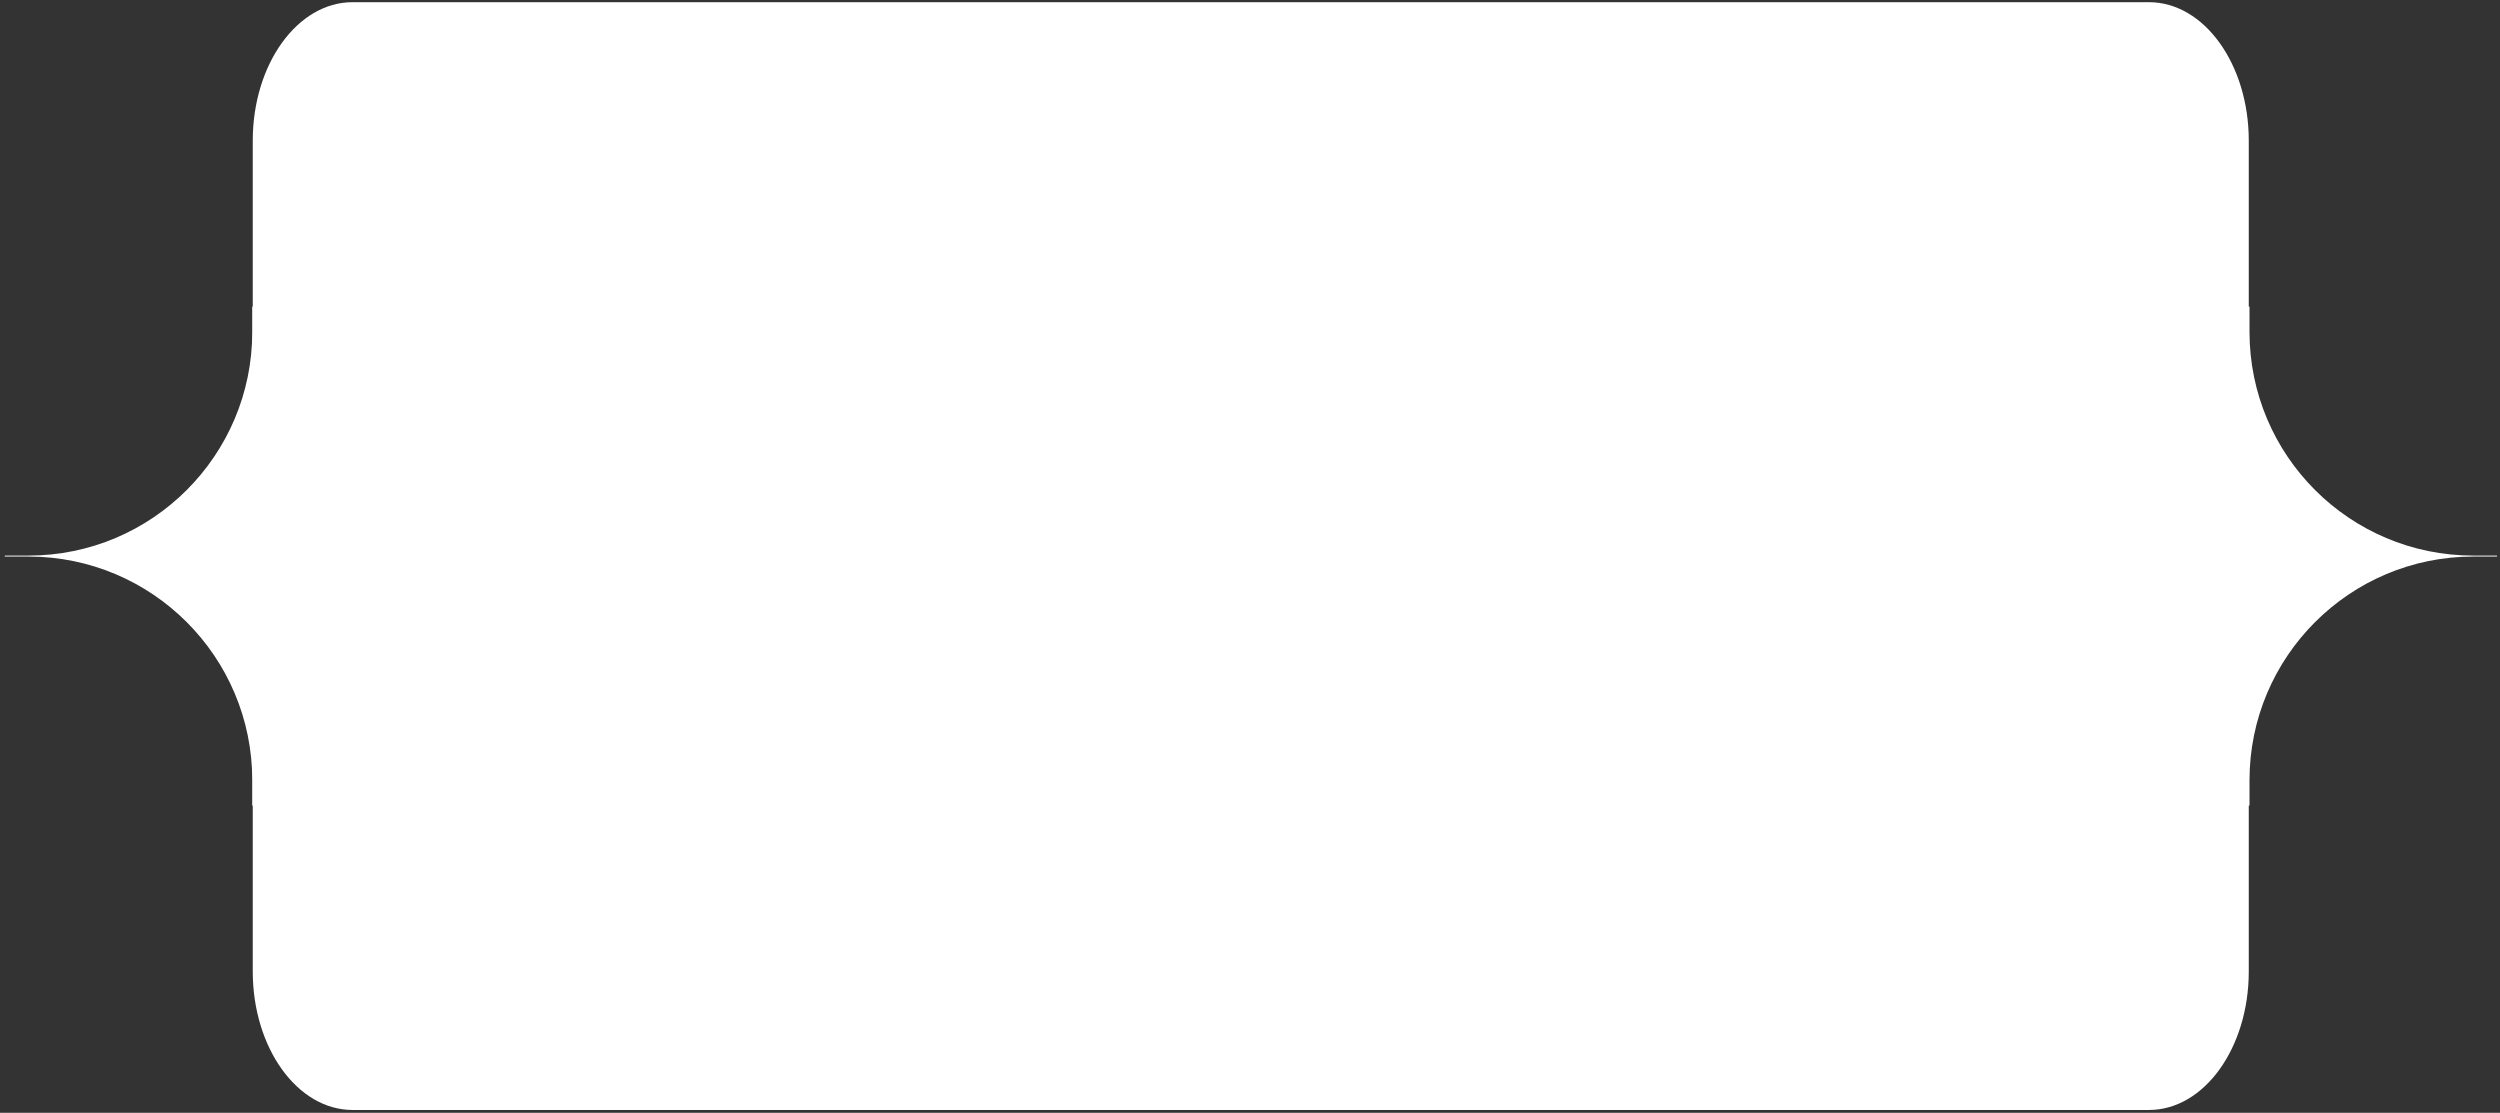 <?xml version="1.0" encoding="UTF-8"?> <svg xmlns="http://www.w3.org/2000/svg" width="501" height="223" viewBox="0 0 501 223" fill="none"><rect x="0" y="0" width="501" height="223" fill="#333333" stroke="none"/><path d="M430.653 0.438H70.653C59.608 0.438 50.653 12.862 50.653 28.188V194.688C50.653 210.013 59.608 222.438 70.653 222.438H430.653C441.699 222.438 450.653 210.013 450.653 194.688V28.188C450.653 12.862 441.699 0.438 430.653 0.438Z" fill="white"></path><path d="M450.001 61.438H450.799V66.488C450.799 91.26 470.88 111.341 495.652 111.341H500.4V111.534H495.652C470.88 111.534 450.799 131.616 450.799 156.387V161.438H450.001V156.387C450.001 131.616 429.92 111.534 405.148 111.534H400.4V111.341H405.148C429.92 111.341 450.001 91.26 450.001 66.488V61.438Z" fill="white"></path><path d="M50.555 61.438H51.352V66.488C51.352 91.26 71.434 111.341 96.205 111.341H100.953V111.534H96.205C71.434 111.534 51.352 131.616 51.352 156.387V161.438H50.555V156.387C50.555 131.616 30.473 111.534 5.702 111.534H0.953V111.341H5.702C30.473 111.341 50.555 91.26 50.555 66.488V61.438Z" fill="white"></path></svg> 